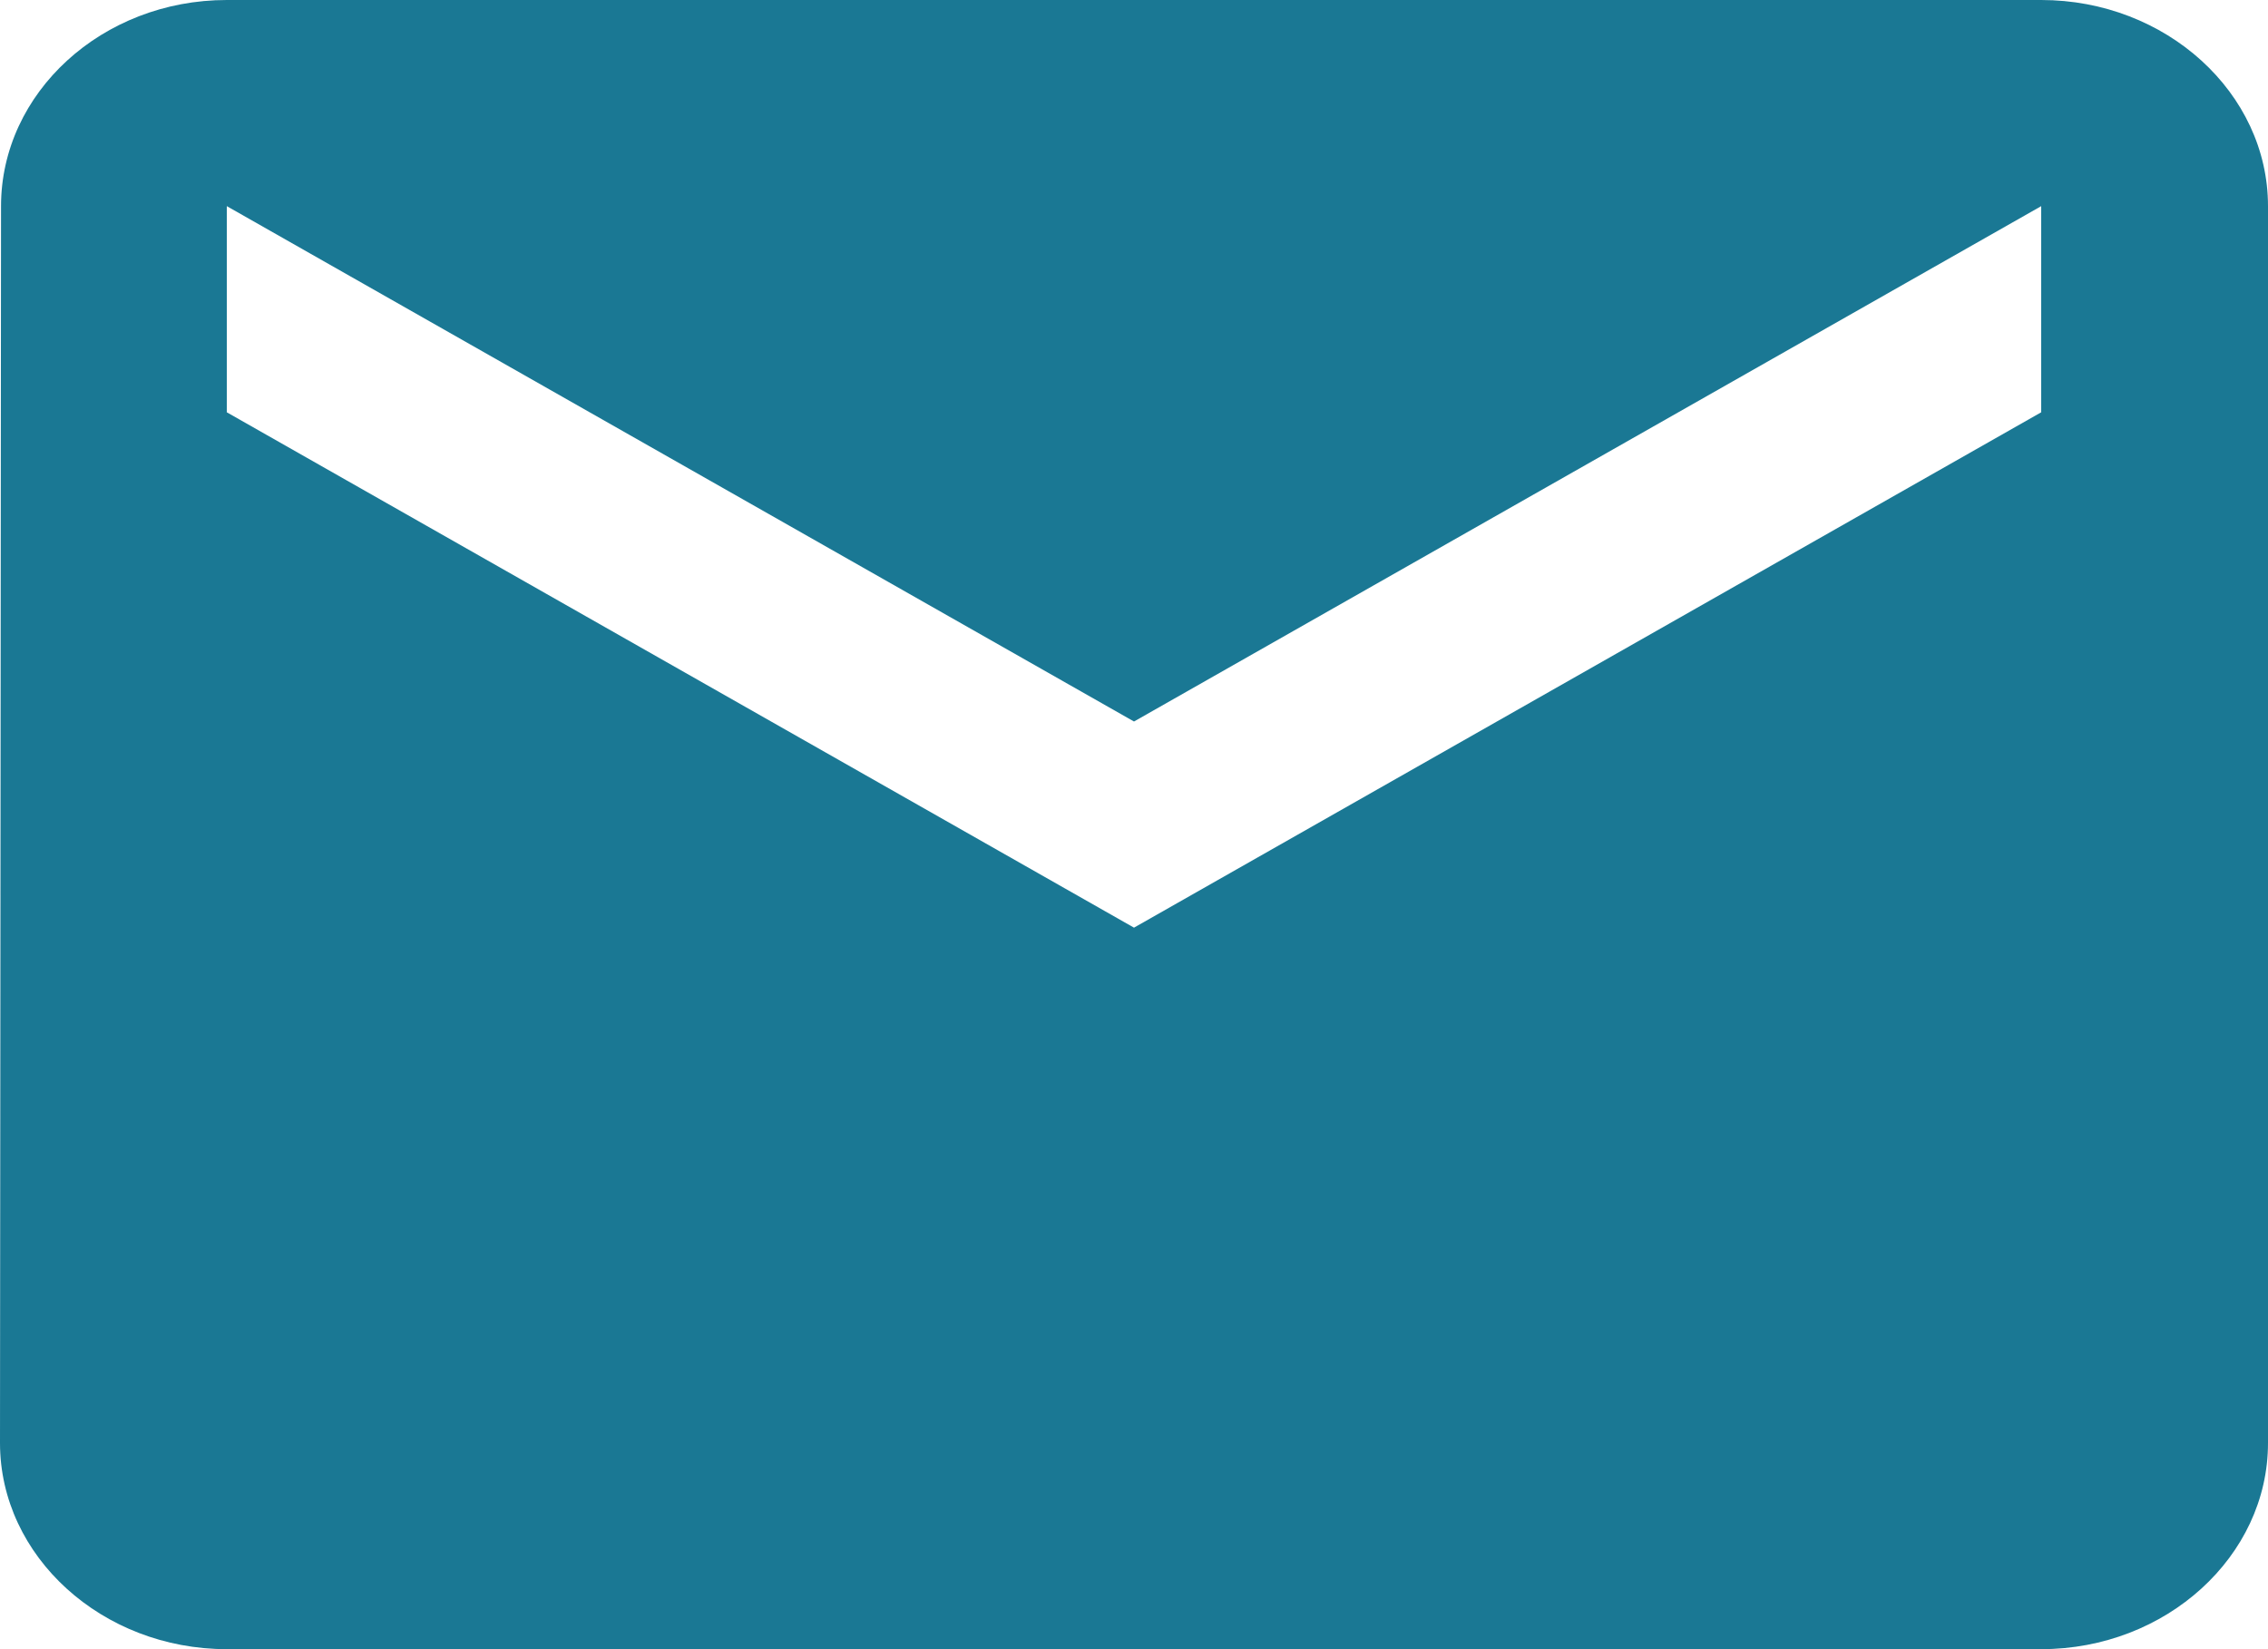 <svg width="11" height="8" viewBox="0 0 11 8" fill="none" xmlns="http://www.w3.org/2000/svg">
<path d="M9.9 0H1.1C0.495 0 0.005 0.45 0.005 1L0 7C0 7.55 0.495 8 1.1 8H9.9C10.505 8 11 7.55 11 7V1C11 0.45 10.505 0 9.9 0ZM9.9 2L5.5 4.5L1.1 2V1L5.5 3.5L9.9 1V2Z" fill="#026A89" fill-opacity="0.9"/>
</svg>

